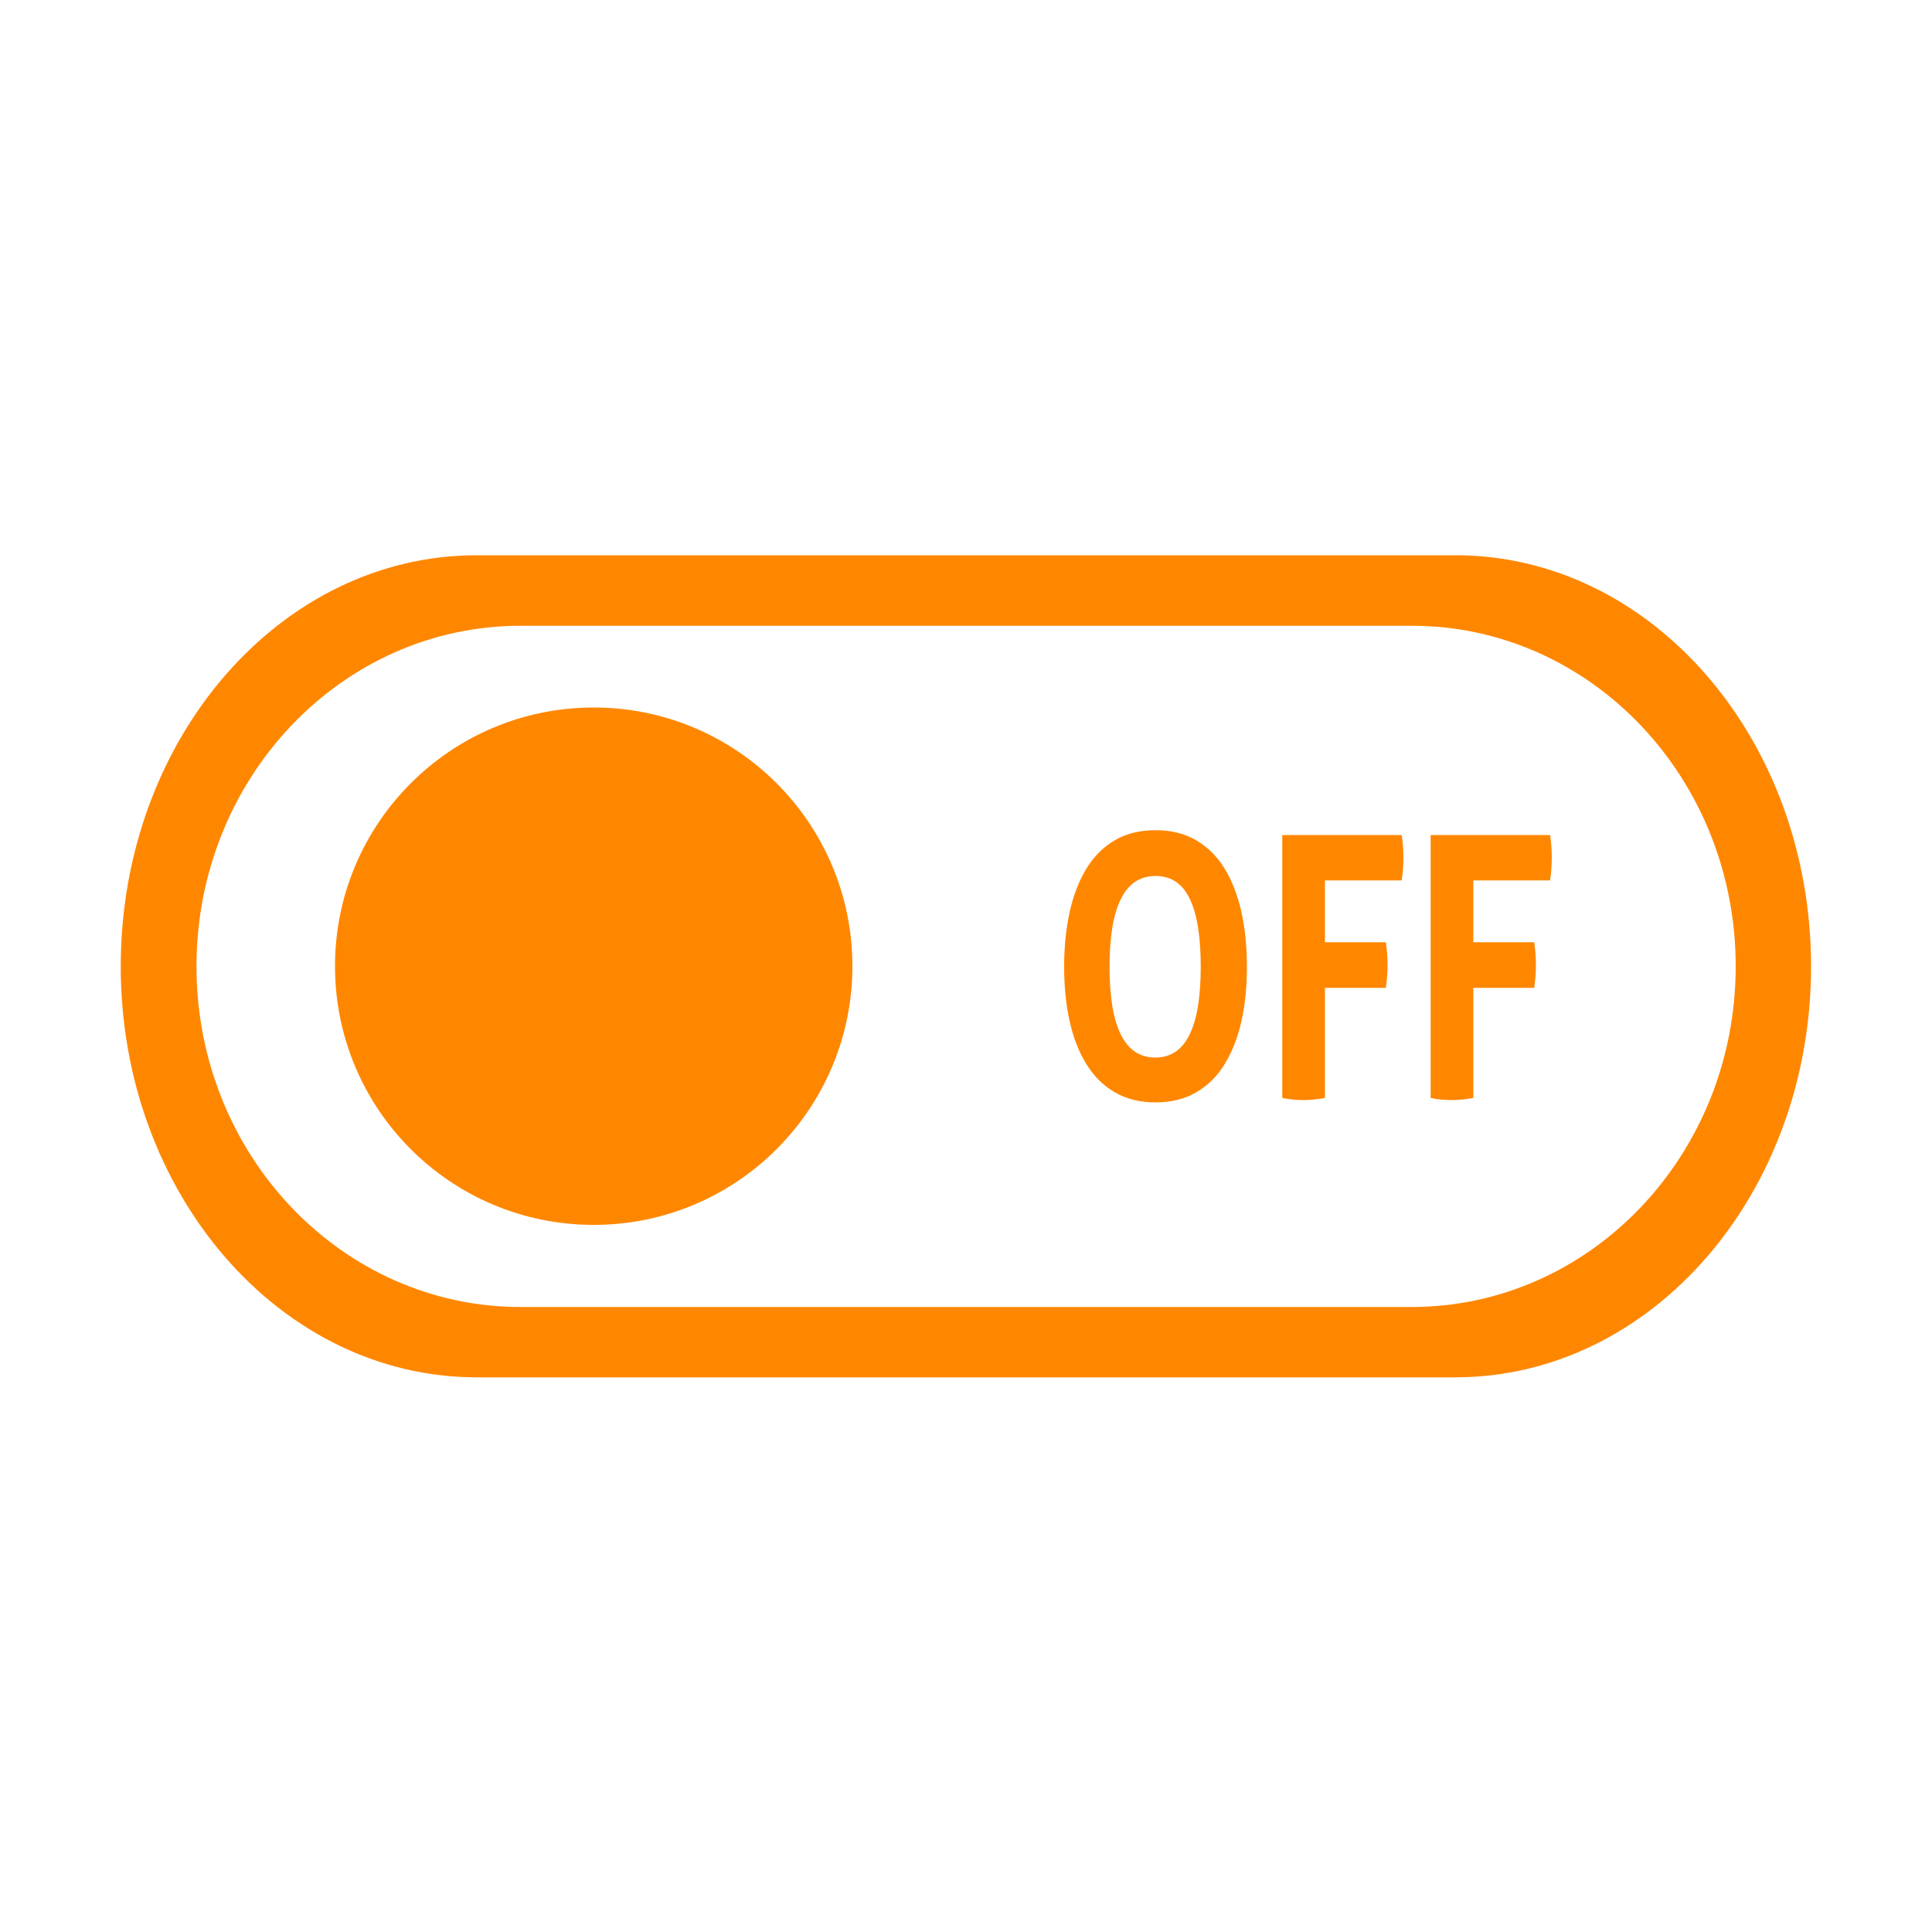 <?xml version="1.0" encoding="UTF-8" standalone="no"?><!DOCTYPE svg PUBLIC "-//W3C//DTD SVG 1.1//EN" "http://www.w3.org/Graphics/SVG/1.1/DTD/svg11.dtd"><svg width="100%" height="100%" viewBox="0 0 200 200" version="1.1" xmlns="http://www.w3.org/2000/svg" xmlns:xlink="http://www.w3.org/1999/xlink" xml:space="preserve" xmlns:serif="http://www.serif.com/" style="fill-rule:evenodd;clip-rule:evenodd;stroke-linejoin:round;stroke-miterlimit:2;"><path d="M150.68,57.48l-101.34,-0c-20.36,-0 -36.84,19.04 -36.84,42.56c0,23.52 16.5,42.54 36.84,42.54l101.32,-0c20.34,-0 36.82,-19.04 36.82,-42.54c-0,-23.5 -16.48,-42.56 -36.8,-42.56Zm-4.56,77.82l-92.24,-0c-18.52,-0 -33.54,-15.78 -33.54,-35.26c0,-19.48 15.02,-35.26 33.54,-35.26l92.26,-0c18.54,-0 33.54,15.78 33.54,35.26c0,19.48 -15.02,35.26 -33.56,35.26Zm-57.88,-35.28c0,14.78 -11.98,26.78 -26.78,26.78c-14.8,-0 -26.78,-11.98 -26.78,-26.78c0,-14.78 11.98,-26.78 26.78,-26.78c14.8,-0 26.78,12 26.78,26.78Zm38.56,-10.06c-0.76,-1.26 -1.74,-2.24 -2.94,-2.96c-1.2,-0.7 -2.6,-1.06 -4.24,-1.06c-1.64,-0 -3.06,0.36 -4.24,1.06c-1.2,0.7 -2.18,1.7 -2.94,2.96c-0.76,1.26 -1.34,2.76 -1.72,4.5c-0.38,1.74 -0.56,3.6 -0.56,5.62c0,2.02 0.18,3.88 0.56,5.6c0.38,1.7 0.94,3.18 1.72,4.44c0.76,1.26 1.74,2.24 2.94,2.94c1.2,0.7 2.6,1.06 4.24,1.06c1.64,-0 3.06,-0.36 4.24,-1.06c1.2,-0.7 2.18,-1.68 2.94,-2.94c0.76,-1.26 1.34,-2.72 1.72,-4.44c0.38,-1.7 0.56,-3.58 0.56,-5.6c0,-2.02 -0.18,-3.9 -0.56,-5.62c-0.38,-1.74 -0.96,-3.24 -1.72,-4.5Zm-7.2,19.52c-3.16,-0 -4.74,-3.14 -4.74,-9.4c0,-6.26 1.58,-9.4 4.76,-9.4c1.6,-0 2.78,0.78 3.54,2.36c0.76,1.56 1.14,3.92 1.14,7.04c0,6.28 -1.56,9.4 -4.7,9.4Zm13.14,-23.08l0,27.26c0.74,0.16 1.5,0.22 2.24,0.22c0.68,-0 1.42,-0.08 2.18,-0.22l0,-11.4l6.3,-0c0.12,-0.78 0.18,-1.58 0.18,-2.38c0,-0.76 -0.06,-1.54 -0.18,-2.34l-6.3,-0l0,-6.4l7.94,-0c0.12,-0.76 0.18,-1.56 0.18,-2.38c0,-0.78 -0.06,-1.56 -0.18,-2.32l-12.36,-0l0,-0.04Zm15.36,-0l0,27.26c0.74,0.16 1.5,0.22 2.24,0.22c0.68,-0 1.42,-0.08 2.18,-0.22l0,-11.4l6.3,-0c0.12,-0.78 0.18,-1.58 0.18,-2.38c0,-0.76 -0.06,-1.54 -0.18,-2.34l-6.3,-0l0,-6.4l7.94,-0c0.12,-0.76 0.18,-1.56 0.18,-2.38c0,-0.78 -0.06,-1.56 -0.18,-2.32l-12.36,-0l0,-0.04Z" style="fill:#ff8700;fill-rule:nonzero;"/></svg>